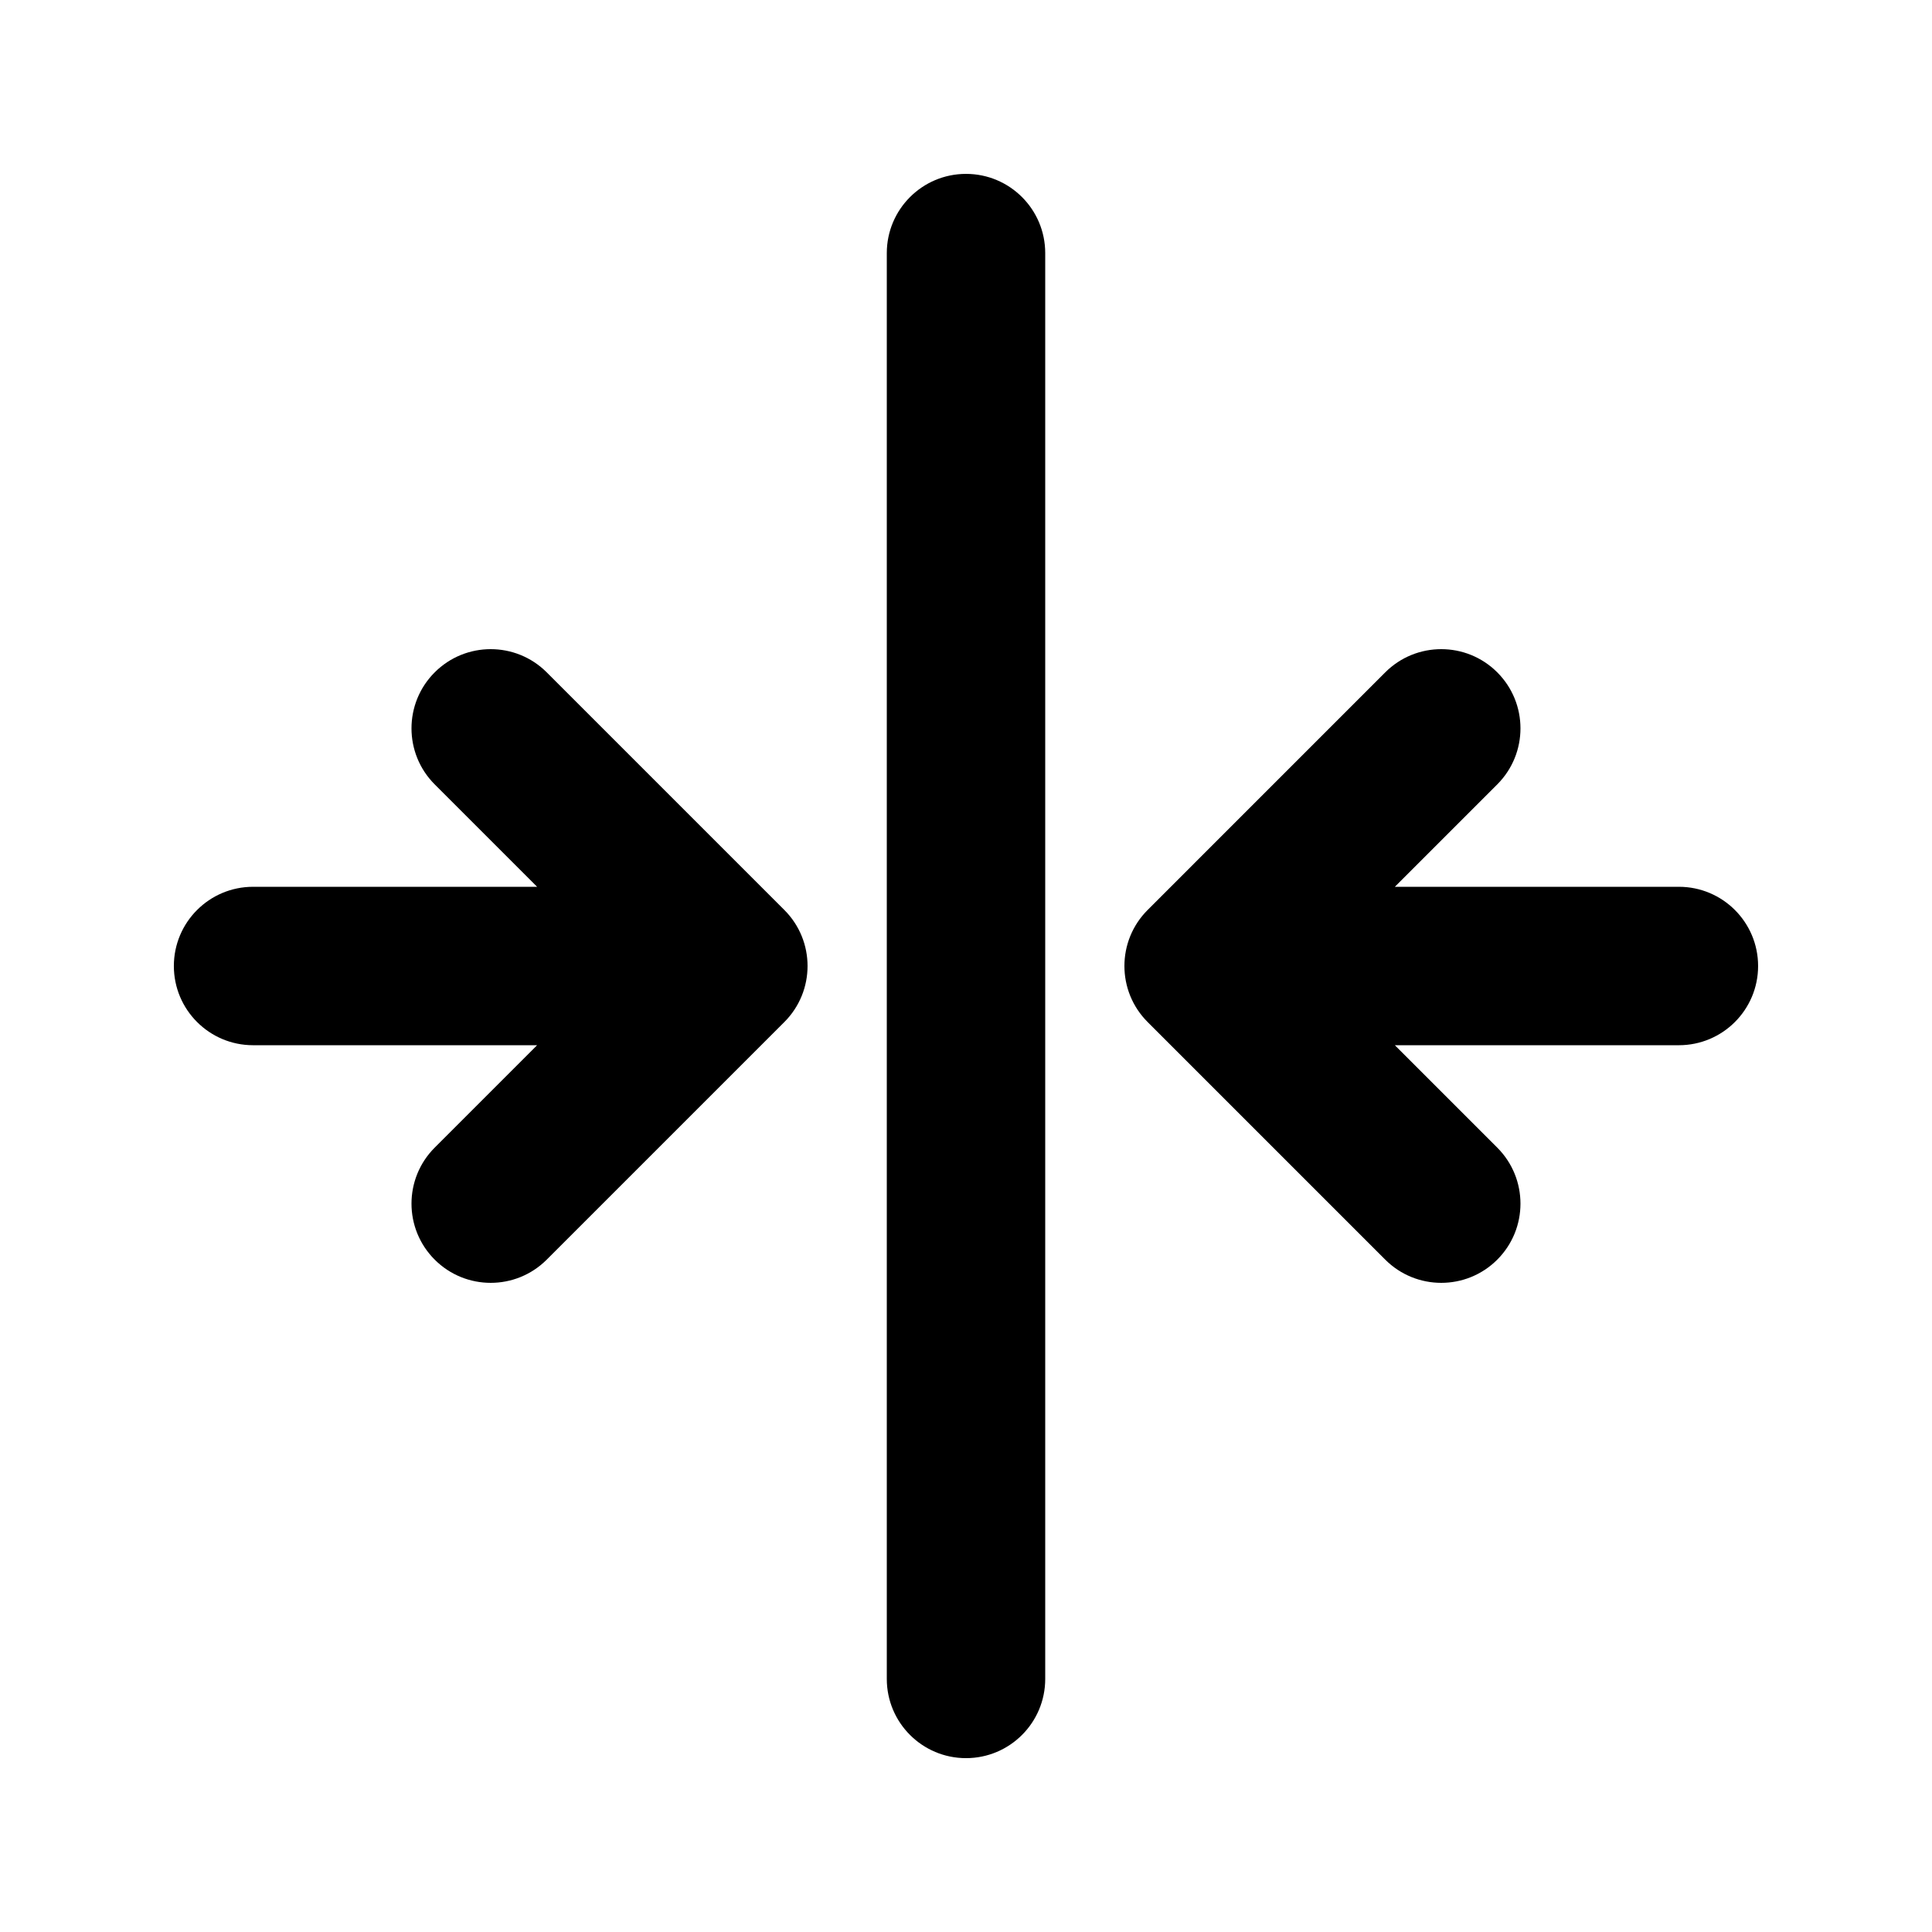<?xml version="1.0" encoding="UTF-8"?>
<!-- Uploaded to: ICON Repo, www.iconrepo.com, Generator: ICON Repo Mixer Tools -->
<svg fill="#000000" width="800px" height="800px" version="1.1" viewBox="144 144 512 512" xmlns="http://www.w3.org/2000/svg">
 <path d="m286.34 379.01-27.141-27.141c-8.199-8.199-8.199-21.492 0-29.688 8.199-8.199 21.488-8.199 29.688 0l62.977 62.977c8.195 8.195 8.195 21.488 0 29.688l-62.977 62.973c-8.199 8.199-21.488 8.199-29.688 0-8.199-8.195-8.199-21.488 0-29.684l27.141-27.141h-75.273c-11.594 0-20.992-9.398-20.992-20.992s9.398-20.992 20.992-20.992zm227.31 41.984 27.141 27.141c8.199 8.195 8.199 21.488 0 29.684-8.195 8.199-21.488 8.199-29.688 0l-62.973-62.973c-8.199-8.199-8.199-21.492 0-29.688l62.973-62.977c8.199-8.199 21.492-8.199 29.688 0 8.199 8.195 8.199 21.488 0 29.688l-27.141 27.141h75.273c11.594 0 20.992 9.398 20.992 20.992s-9.398 20.992-20.992 20.992zm-134.64-209.92c0-11.594 9.398-20.992 20.992-20.992s20.992 9.398 20.992 20.992v377.86c0 11.594-9.398 20.992-20.992 20.992s-20.992-9.398-20.992-20.992z"/>
</svg>